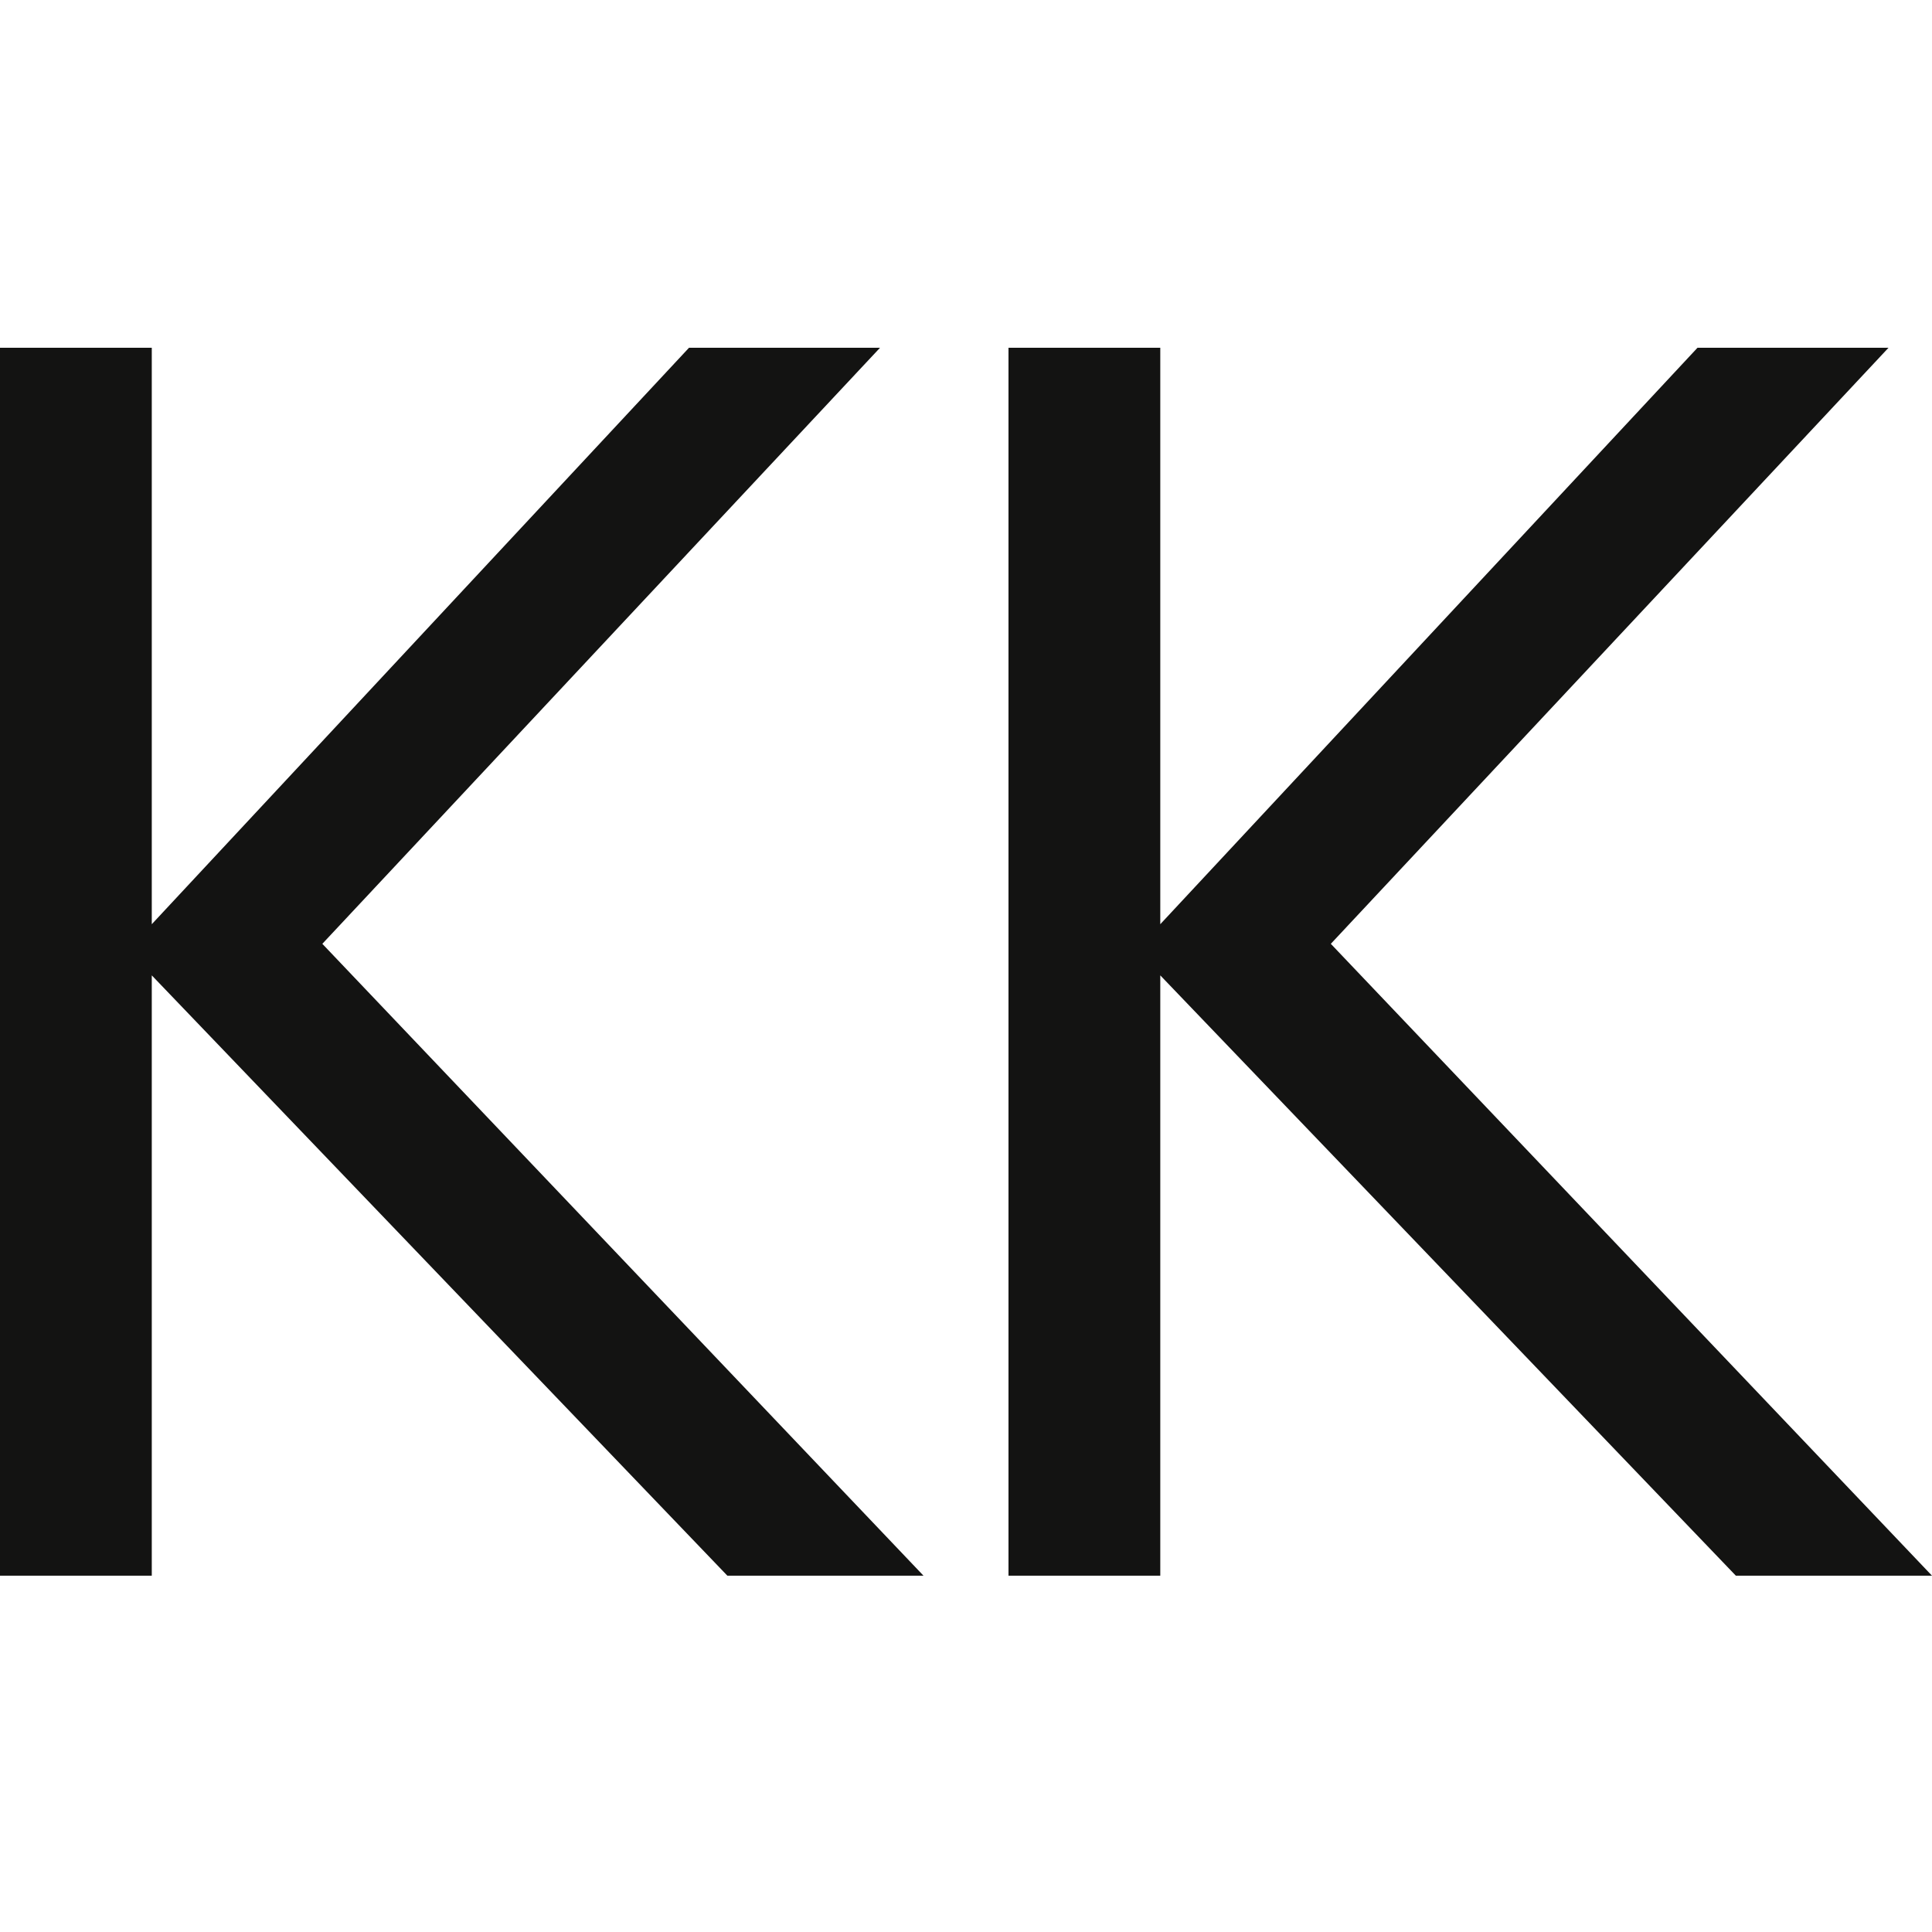 <?xml version="1.0" encoding="UTF-8"?> <svg xmlns="http://www.w3.org/2000/svg" width="100" height="100" viewBox="0 0 100 100" fill="none"> <path d="M0 81.558V18H7.856V47.837L35.663 18H45.55L16.684 48.852L47.801 81.558H37.649L7.856 50.485V81.558H0Z" fill="#131312"></path> <path d="M52.199 81.558V18H60.056V47.837L87.862 18H97.749L68.883 48.852L100 81.558H89.848L60.056 50.485V81.558H52.199Z" fill="#131312"></path> </svg> 